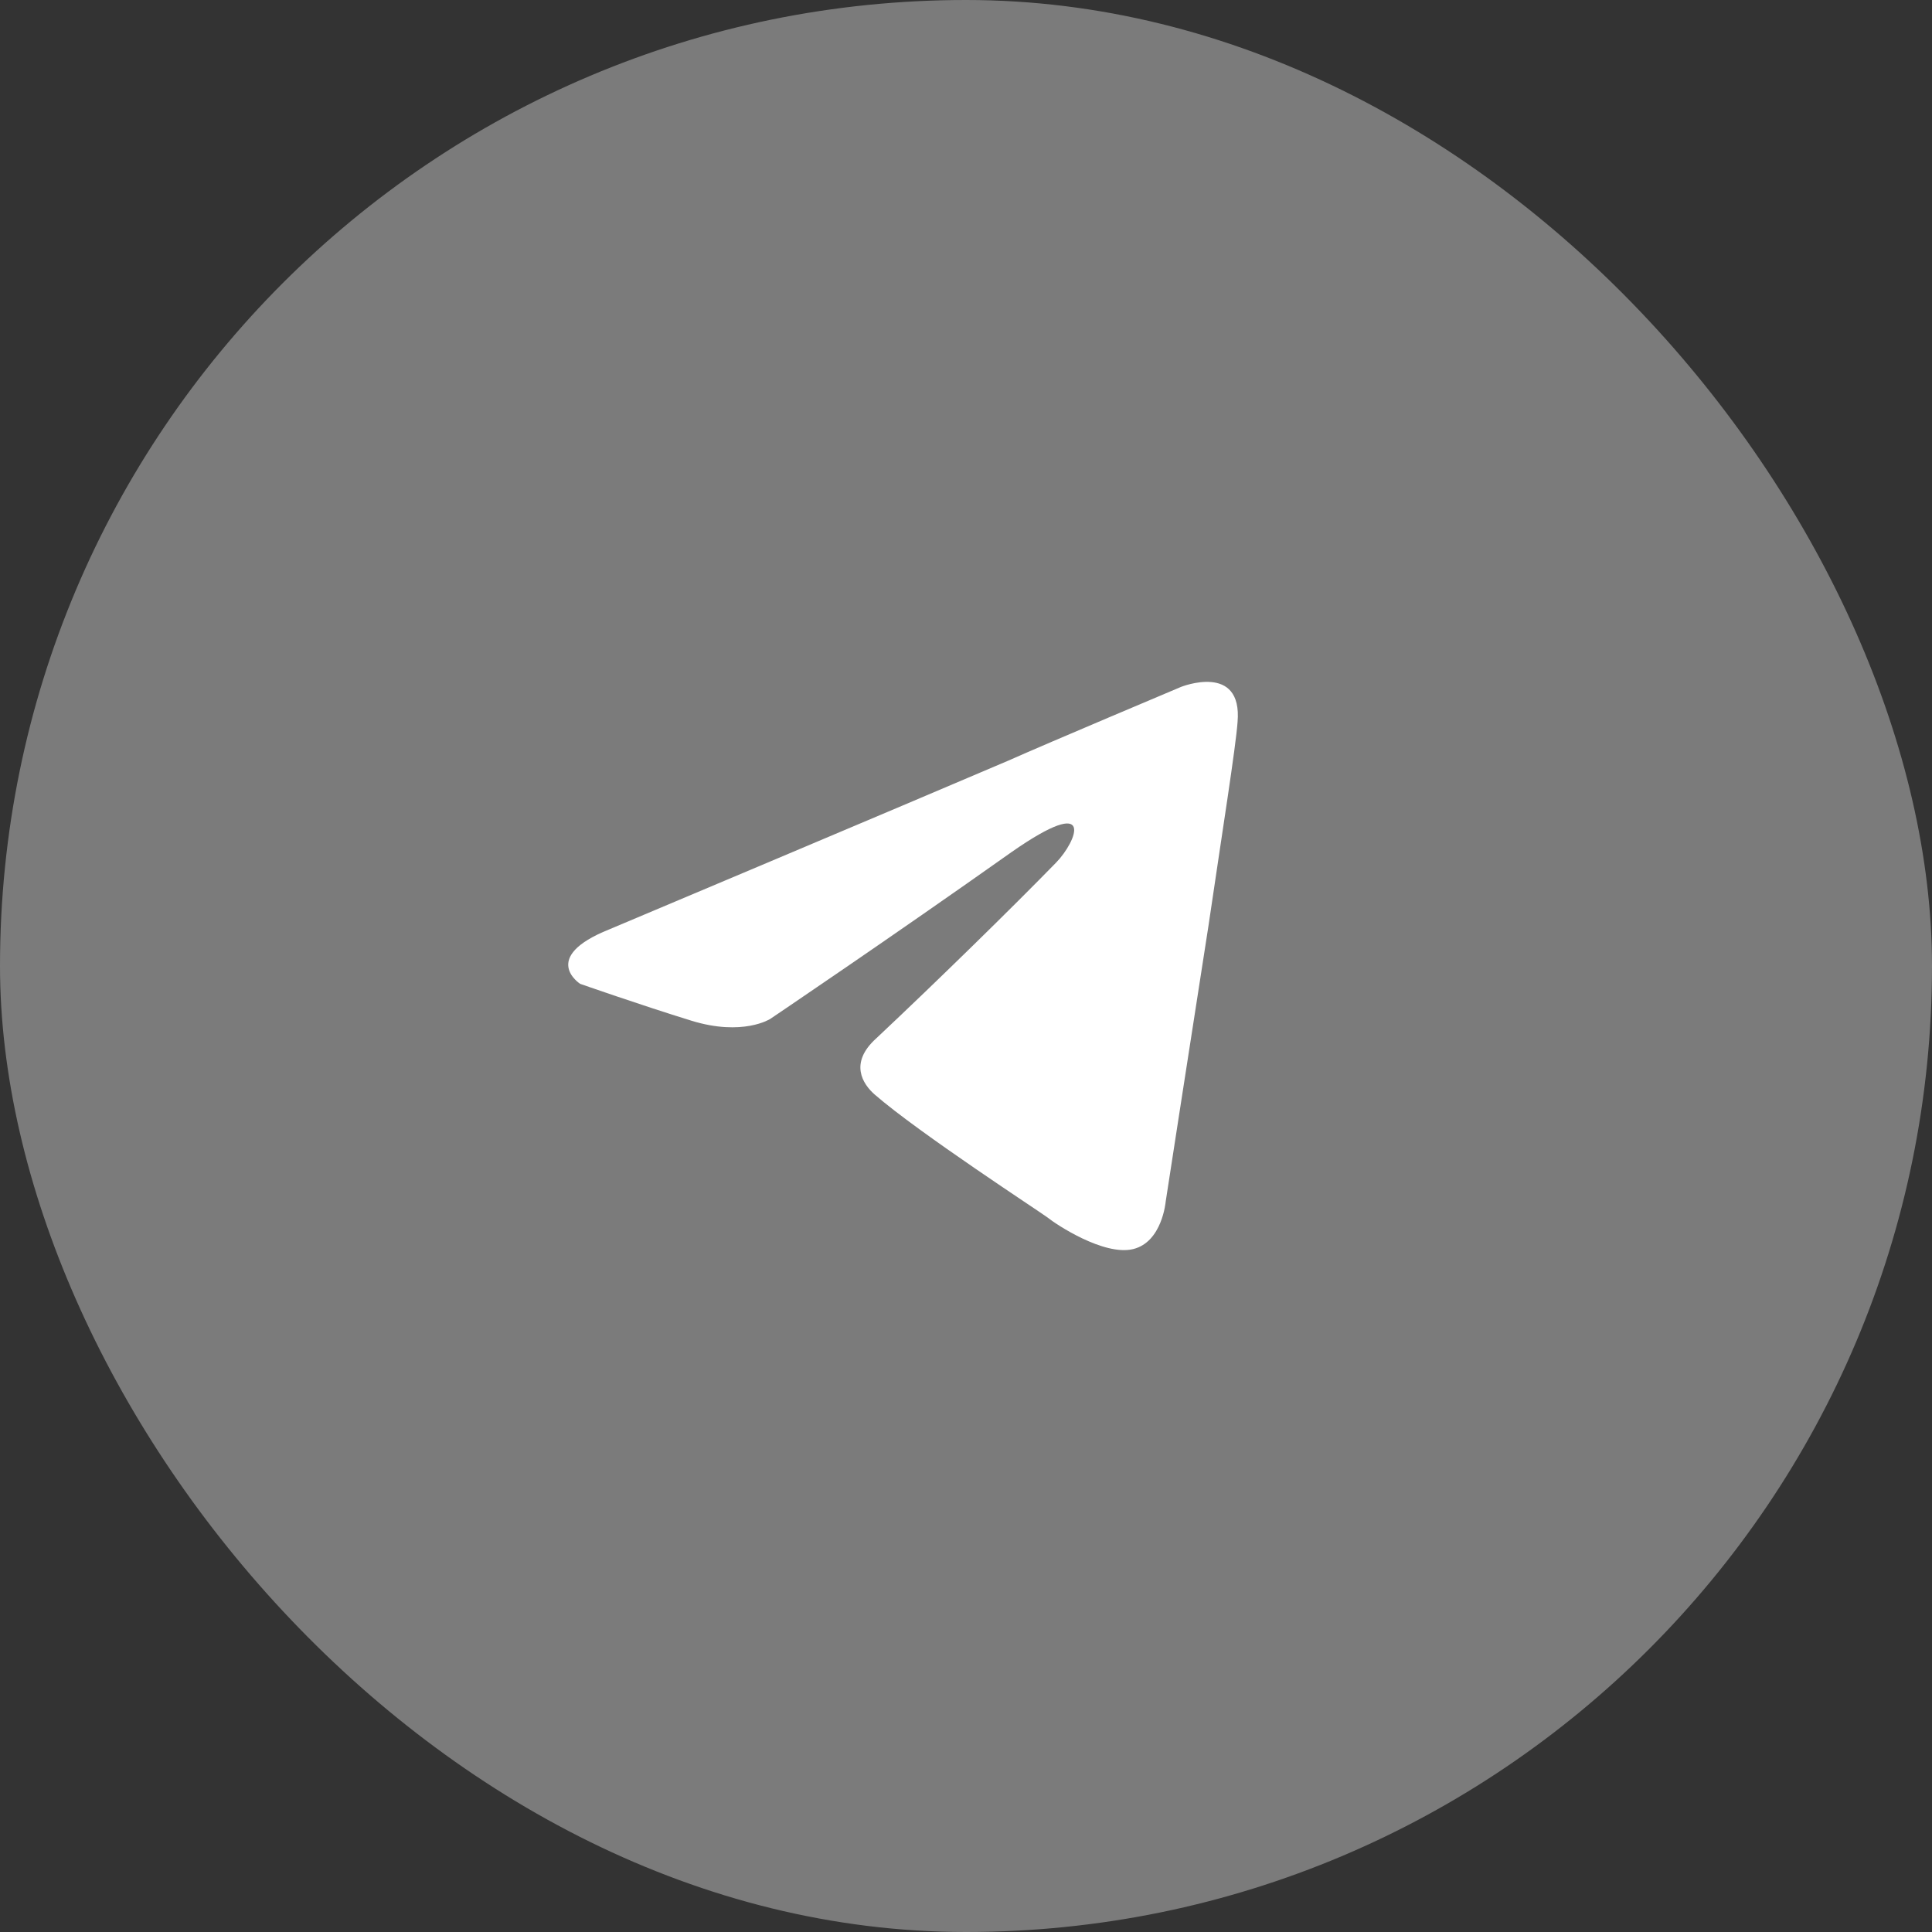 <?xml version="1.0" encoding="UTF-8"?> <svg xmlns="http://www.w3.org/2000/svg" width="34" height="34" viewBox="0 0 34 34" fill="none"><rect x="0" y="0" width="34" height="34" fill="#333333" stroke="none"/><g clip-path="url(#clip0_1312_44)"><rect width="34" height="34" rx="17" fill="#7B7B7B"></rect><path d="M10.723 16.355C10.723 16.355 15.934 14.16 17.742 13.387C18.435 13.078 20.785 12.088 20.785 12.088C20.785 12.088 21.869 11.655 21.779 12.707C21.749 13.139 21.508 14.655 21.267 16.293C20.905 18.612 20.514 21.147 20.514 21.147C20.514 21.147 20.453 21.858 19.941 21.982C19.429 22.106 18.586 21.549 18.435 21.426C18.314 21.333 16.175 19.942 15.392 19.261C15.181 19.076 14.94 18.705 15.422 18.272C16.507 17.252 17.802 15.984 18.586 15.18C18.947 14.809 19.309 13.943 17.802 14.995C15.663 16.51 13.554 17.932 13.554 17.932C13.554 17.932 13.072 18.241 12.169 17.963C11.265 17.684 10.21 17.314 10.21 17.314C10.21 17.314 9.487 16.85 10.723 16.355Z" fill="white"></path></g><defs><clipPath id="clip0_1312_44"><rect width="34" height="34" rx="17" fill="white"></rect></clipPath></defs></svg> 